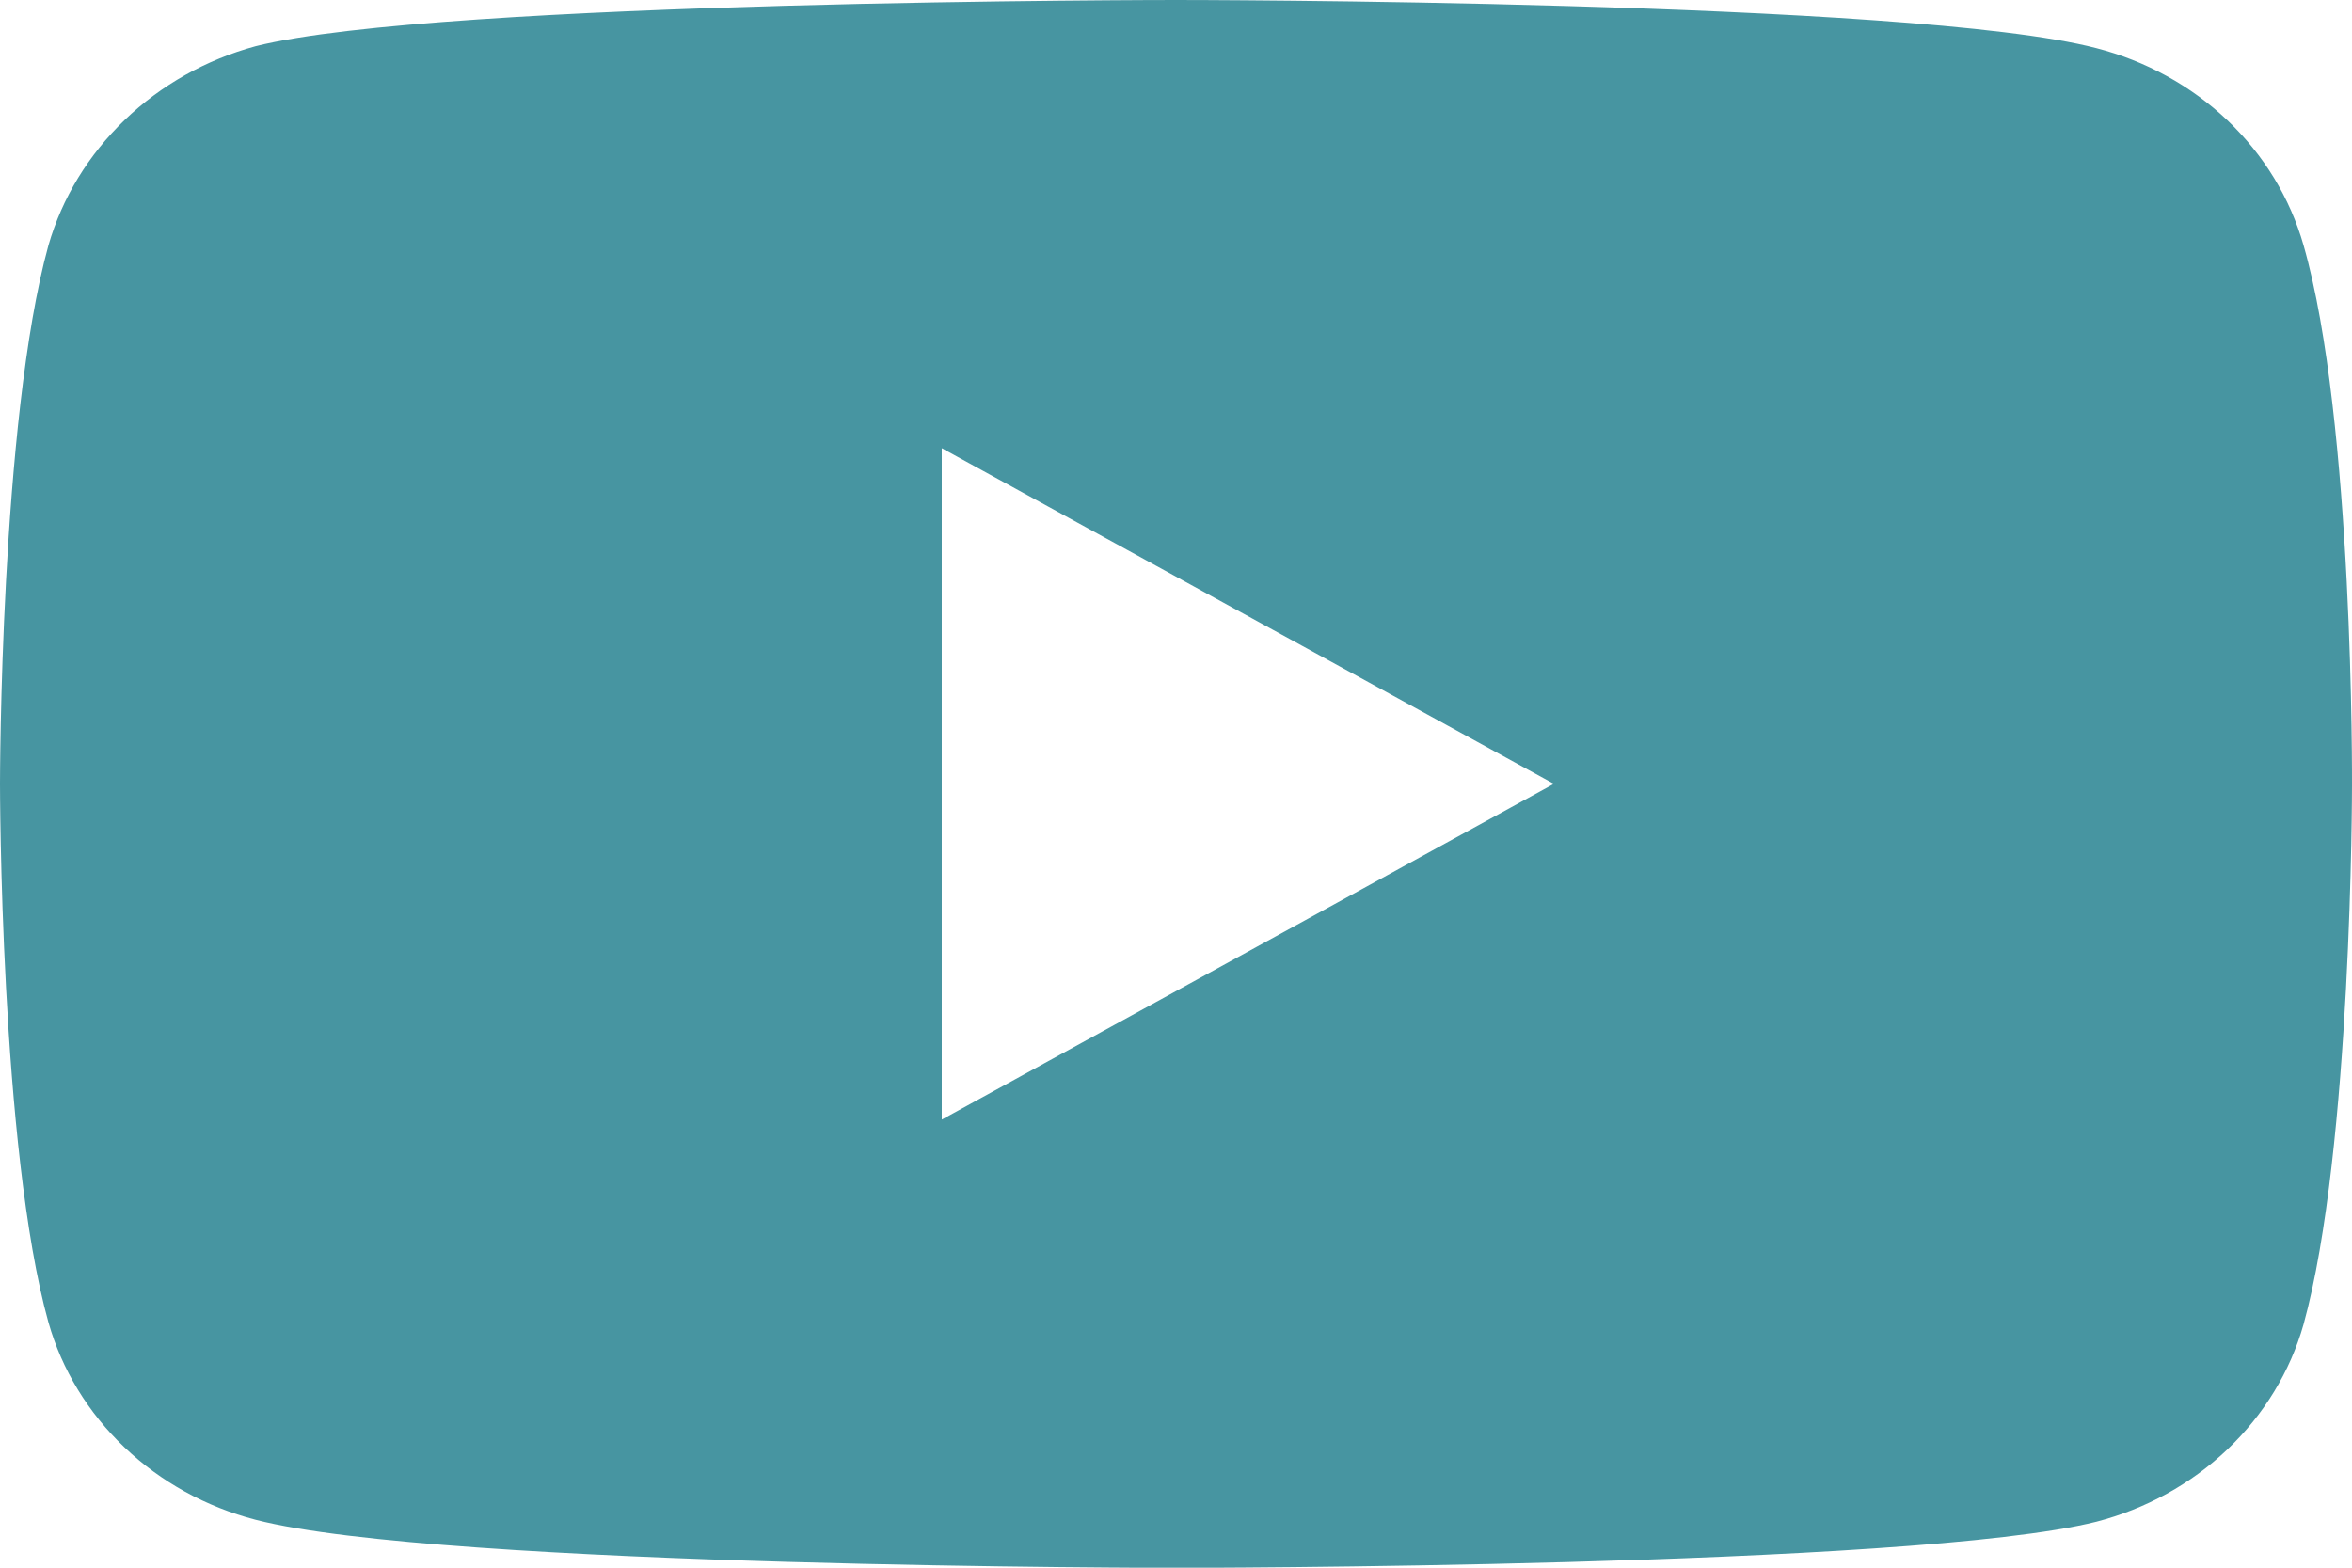 <svg width="30" height="20" viewBox="0 0 30 20" fill="none" xmlns="http://www.w3.org/2000/svg">
<g clip-path="url(#clip0_160_2263)">
<path d="M29.382 3.129C29.21 2.527 28.876 1.978 28.412 1.536C27.948 1.095 27.371 0.777 26.738 0.614C24.39 0 15 0 15 0C15 0 5.609 1.5962e-07 3.262 0.589C2.629 0.761 2.054 1.085 1.591 1.53C1.128 1.975 0.792 2.525 0.618 3.129C0 5.365 0 10 0 10C0 10 0 14.659 0.618 16.871C0.789 17.474 1.124 18.023 1.588 18.465C2.052 18.907 2.629 19.225 3.262 19.389C5.634 20.002 15 20.002 15 20.002C15 20.002 24.39 20.002 26.738 19.414C27.371 19.25 27.948 18.932 28.412 18.49C28.876 18.048 29.211 17.499 29.382 16.896C30 14.659 30 10.023 30 10.023C30 10.023 30.025 5.365 29.382 3.129ZM12.012 14.283V5.718L19.82 10L12.012 14.283Z" fill="#4795A1"/>
</g>
<defs>
<clipPath id="clip0_160_2263">
<rect width="30" height="20" fill="white"/>
</clipPath>
</defs>
</svg>
